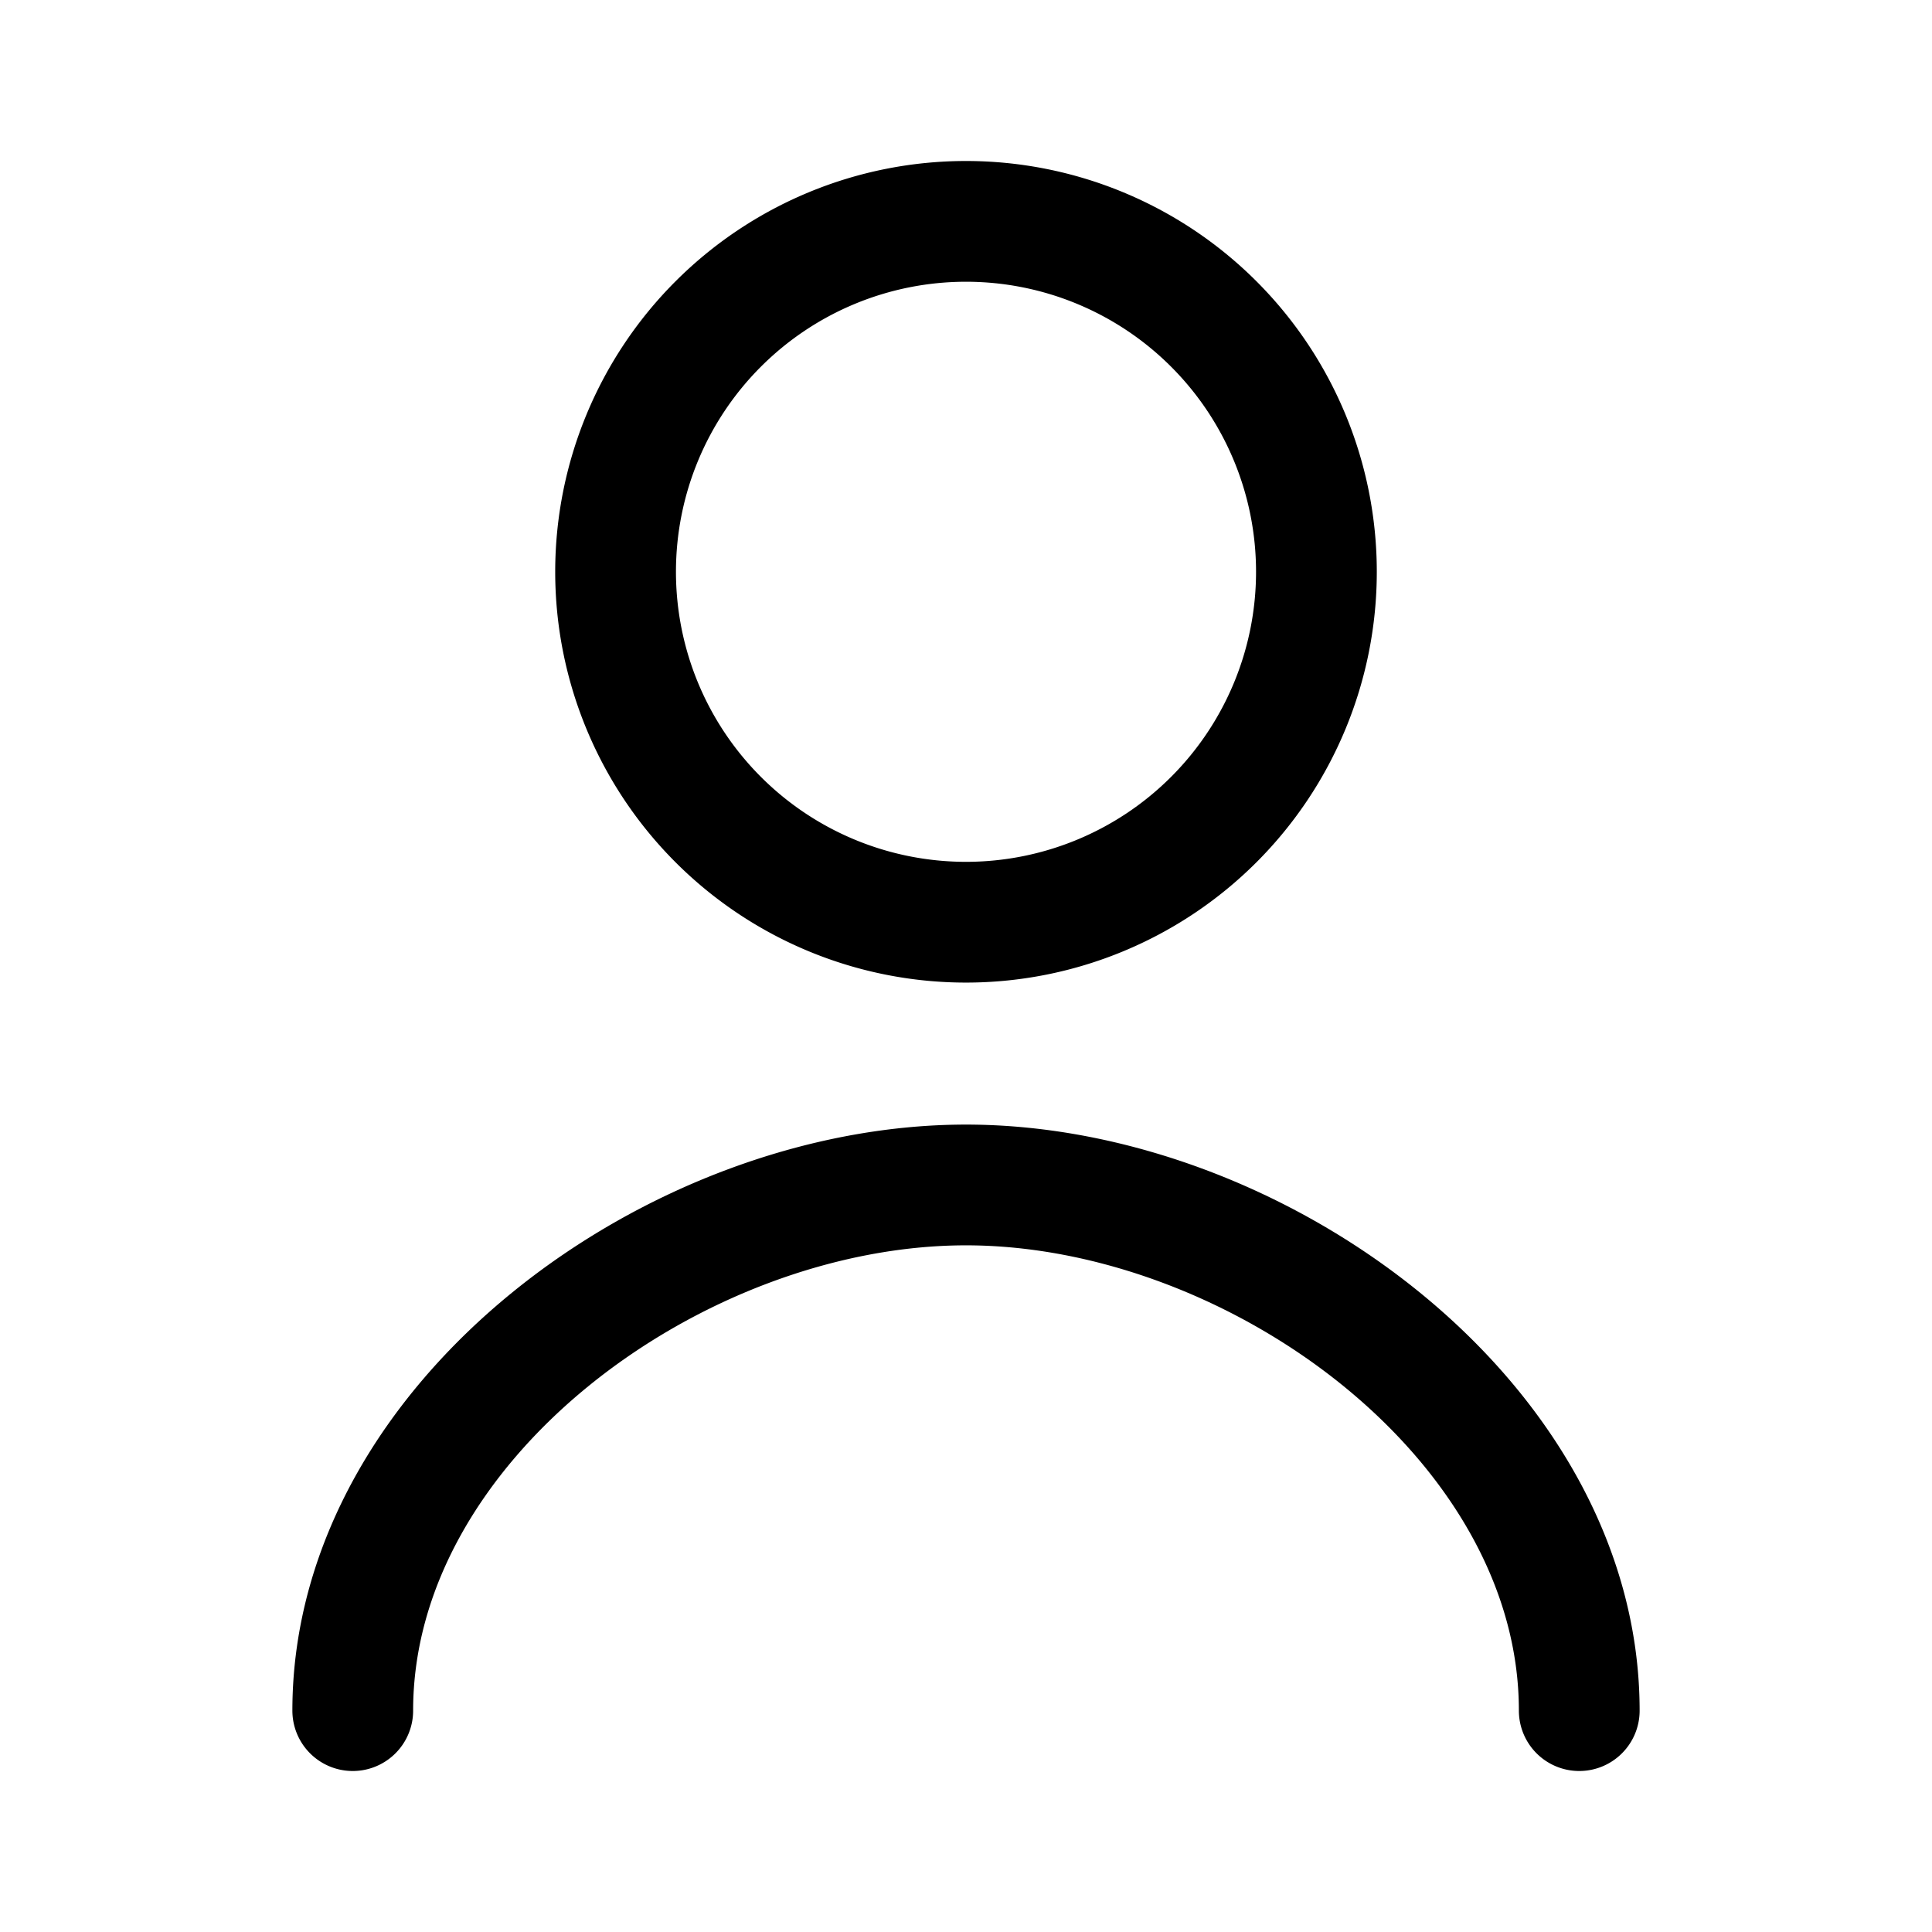 <svg xmlns="http://www.w3.org/2000/svg" width="28" height="28" viewBox="0 0 24 24"><path fill="none" stroke="black" stroke-linecap="round" stroke-linejoin="round" stroke-width="1.5" d="M19.618 21.25c0-3.602-4.016-6.53-7.618-6.53s-7.618 2.928-7.618 6.53M12 11.456a4.353 4.353 0 1 0 0-8.706a4.353 4.353 0 0 0 0 8.706"/></svg>